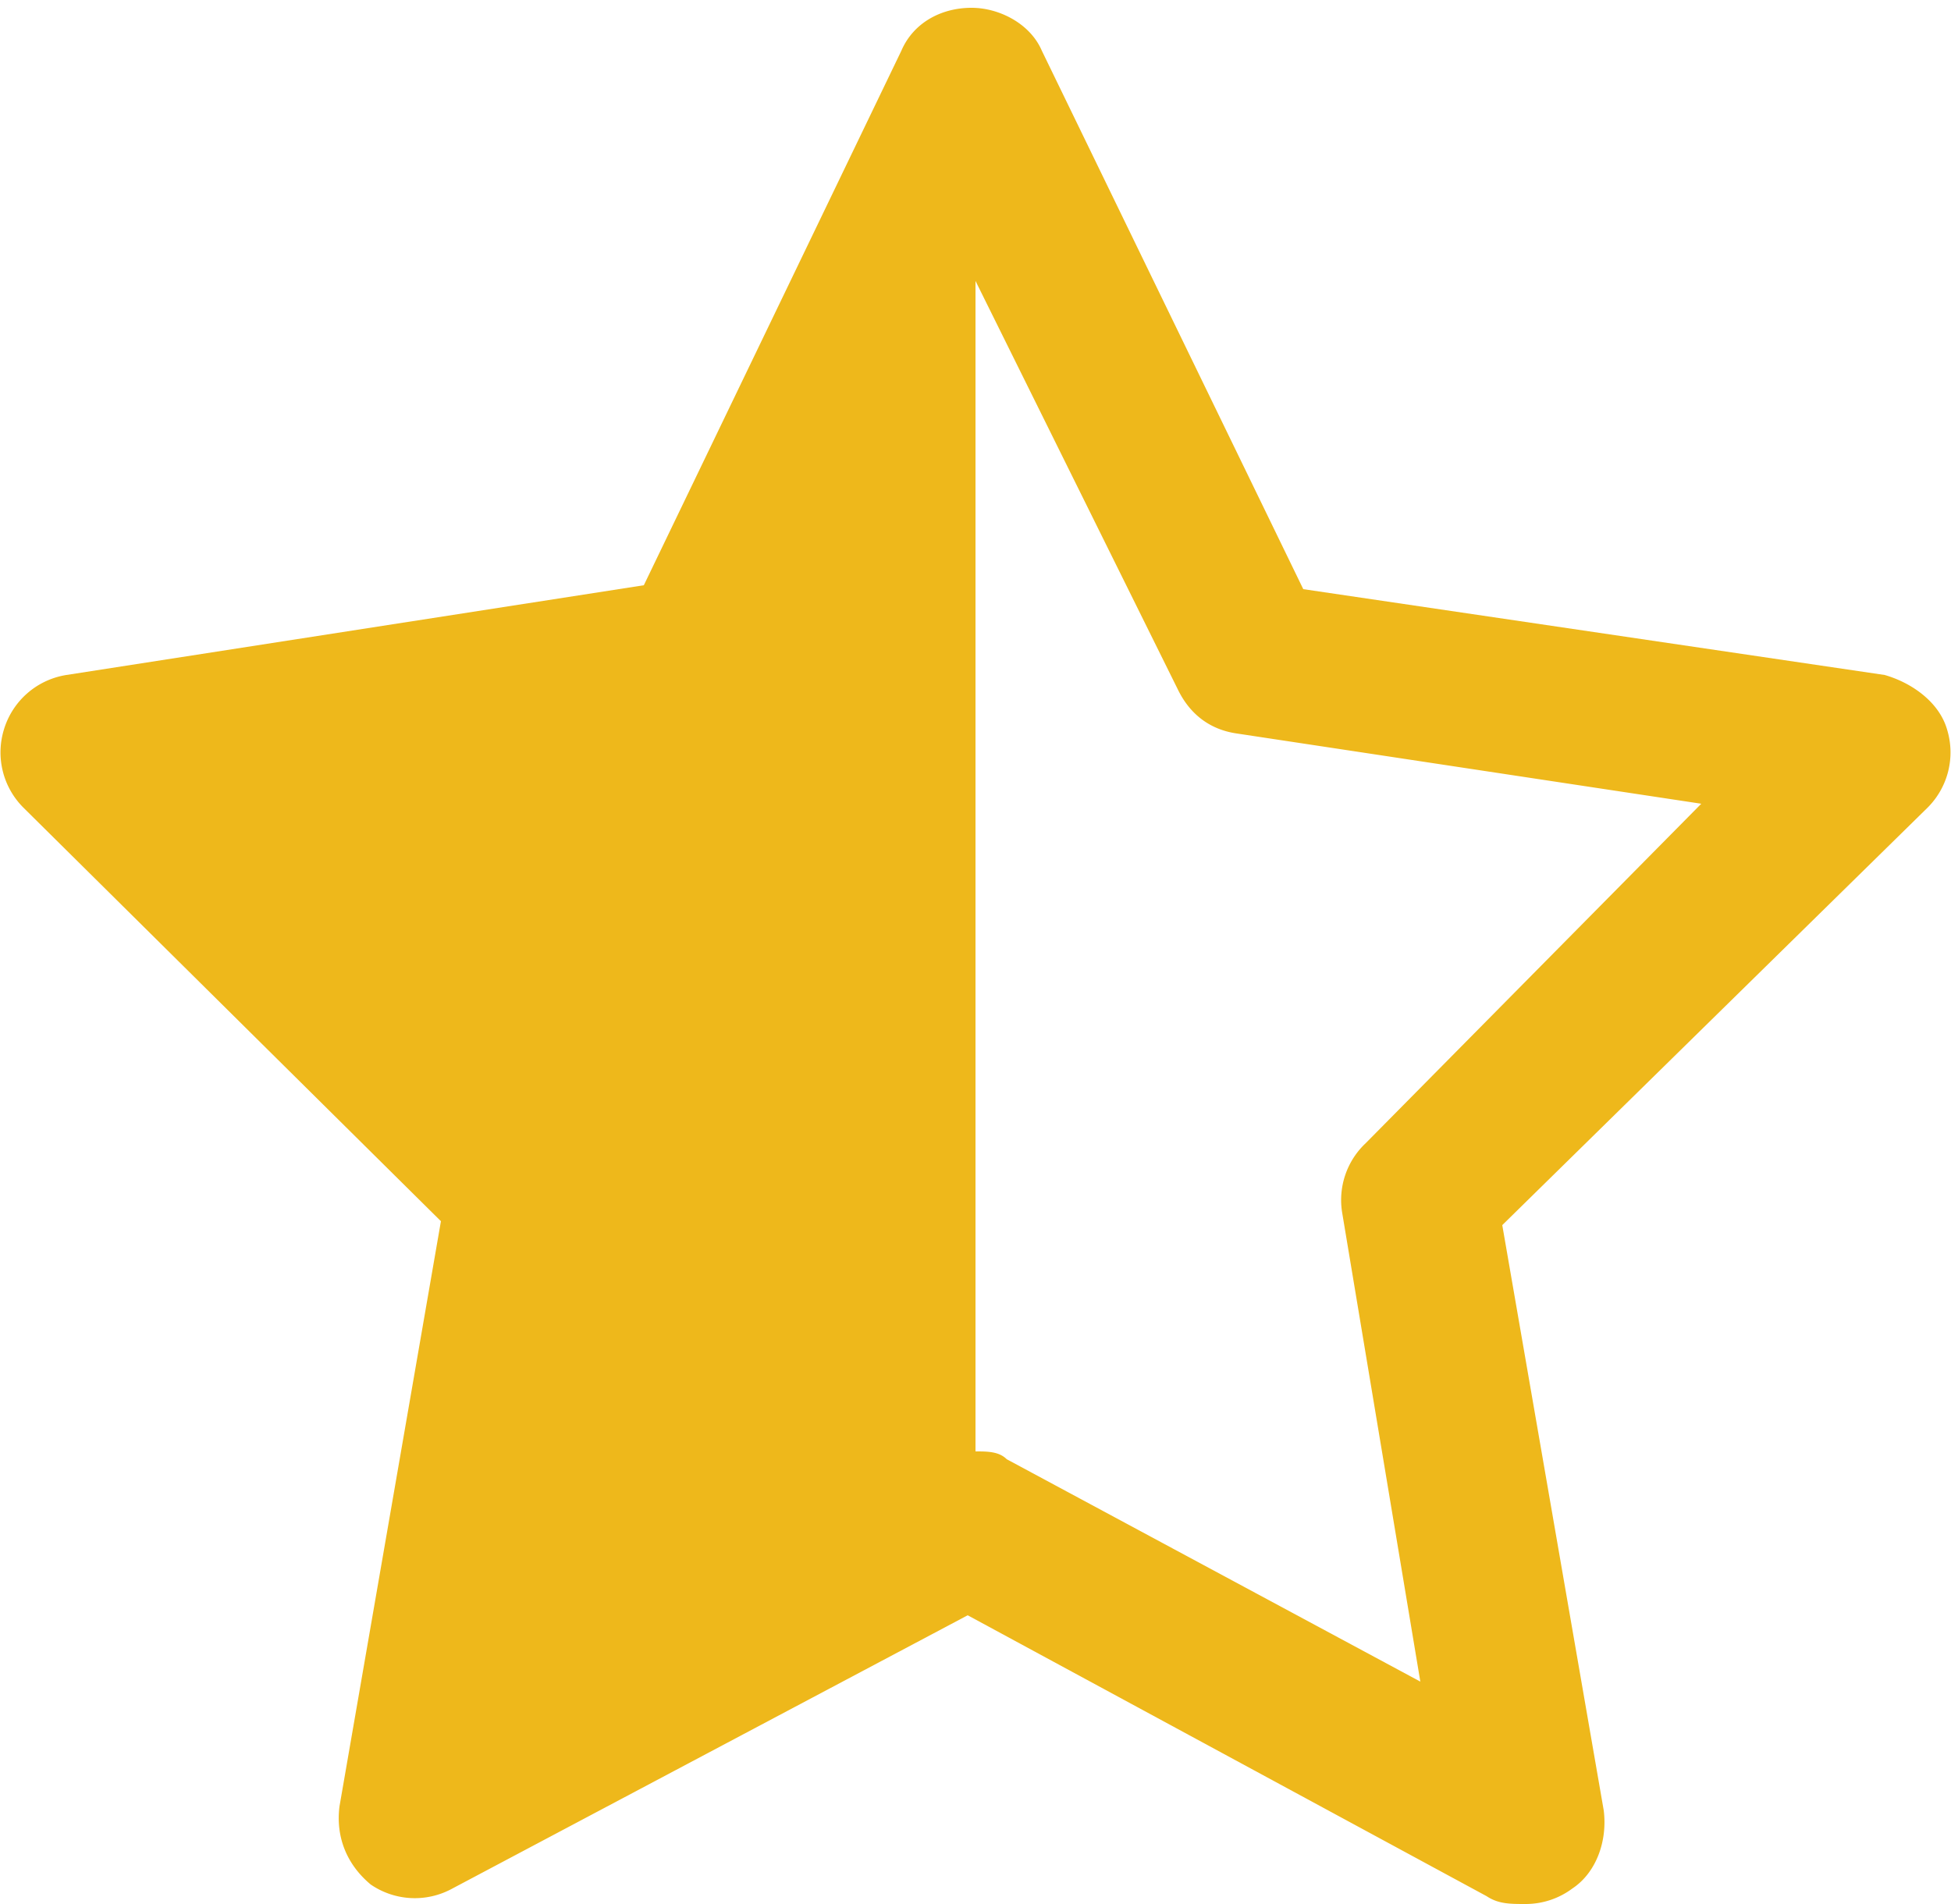 <svg xmlns="http://www.w3.org/2000/svg" viewBox="0 0 50 48.8" fill="#eeb81b">
<path d="M49.9 18.7c-.2-.7-.9-1.2-1.6-1.4l-14.9-2.2-6.7-13.8C26.4.6 25.6.2 24.9.2c-.8 0-1.5.4-1.8 1.1L16.5 15 1.7 17.3a2 2 0 0 0-1.6 1.4 2 2 0 0 0 .5 2l10.7 10.6-2.6 15c-.1.8.2 1.5.8 2a2 2 0 0 0 2.1.1l13.2-7 13.3 7.2c.3.2.6.2 1 .2a2 2 0 0 0 1.2-.4c.6-.4.9-1.2.8-2l-2.6-15 10.9-10.7a2 2 0 0 0 .5-2zM35 29.3a2 2 0 0 0-.6 1.8l2 12-10.6-5.7c-.2-.2-.5-.2-.8-.2v-30l5.2 10.5c.3.6.8 1 1.5 1.1l11.9 1.8-8.6 8.7z"/>
</svg>